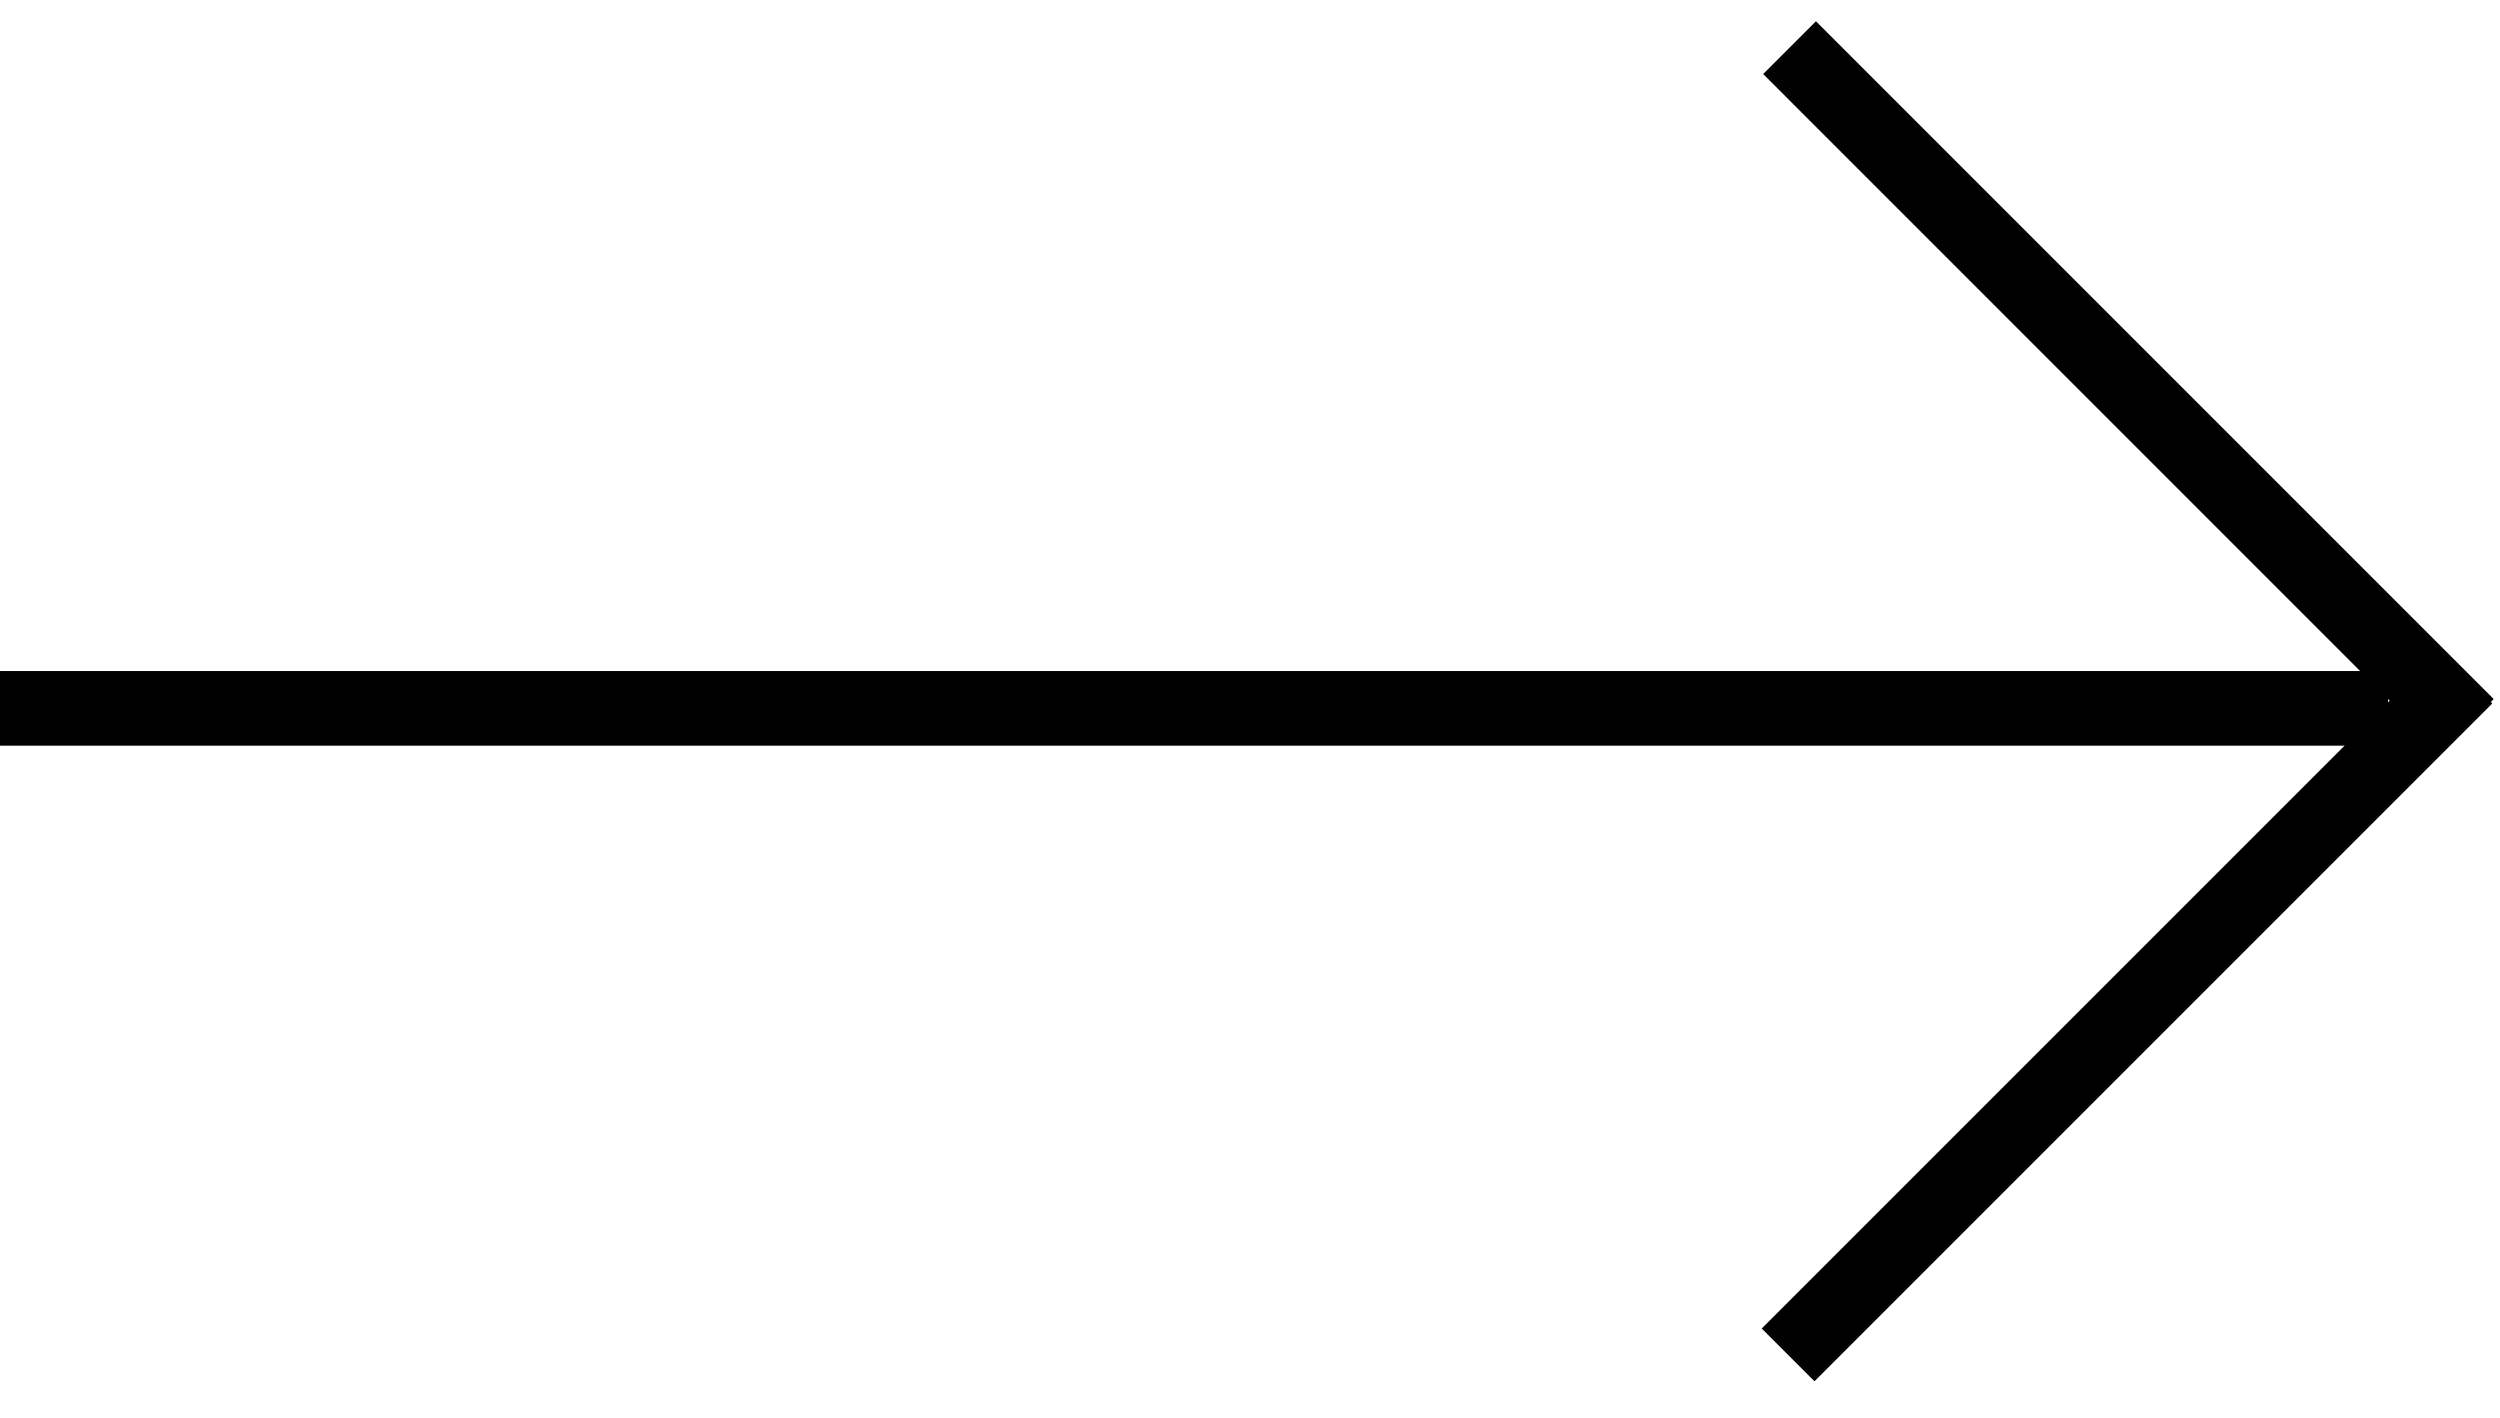 <svg width="67" height="38" viewBox="0 0 67 38" fill="none" xmlns="http://www.w3.org/2000/svg">
<line x1="47.921" y1="36.311" x2="66.085" y2="18.147" stroke="black" stroke-width="2"/>
<line x1="47.96" y1="1.277" x2="66.124" y2="19.442" stroke="black" stroke-width="2"/>
<line x1="-8.74228e-08" y1="18.984" x2="64" y2="18.984" stroke="black" stroke-width="2"/>
</svg>
